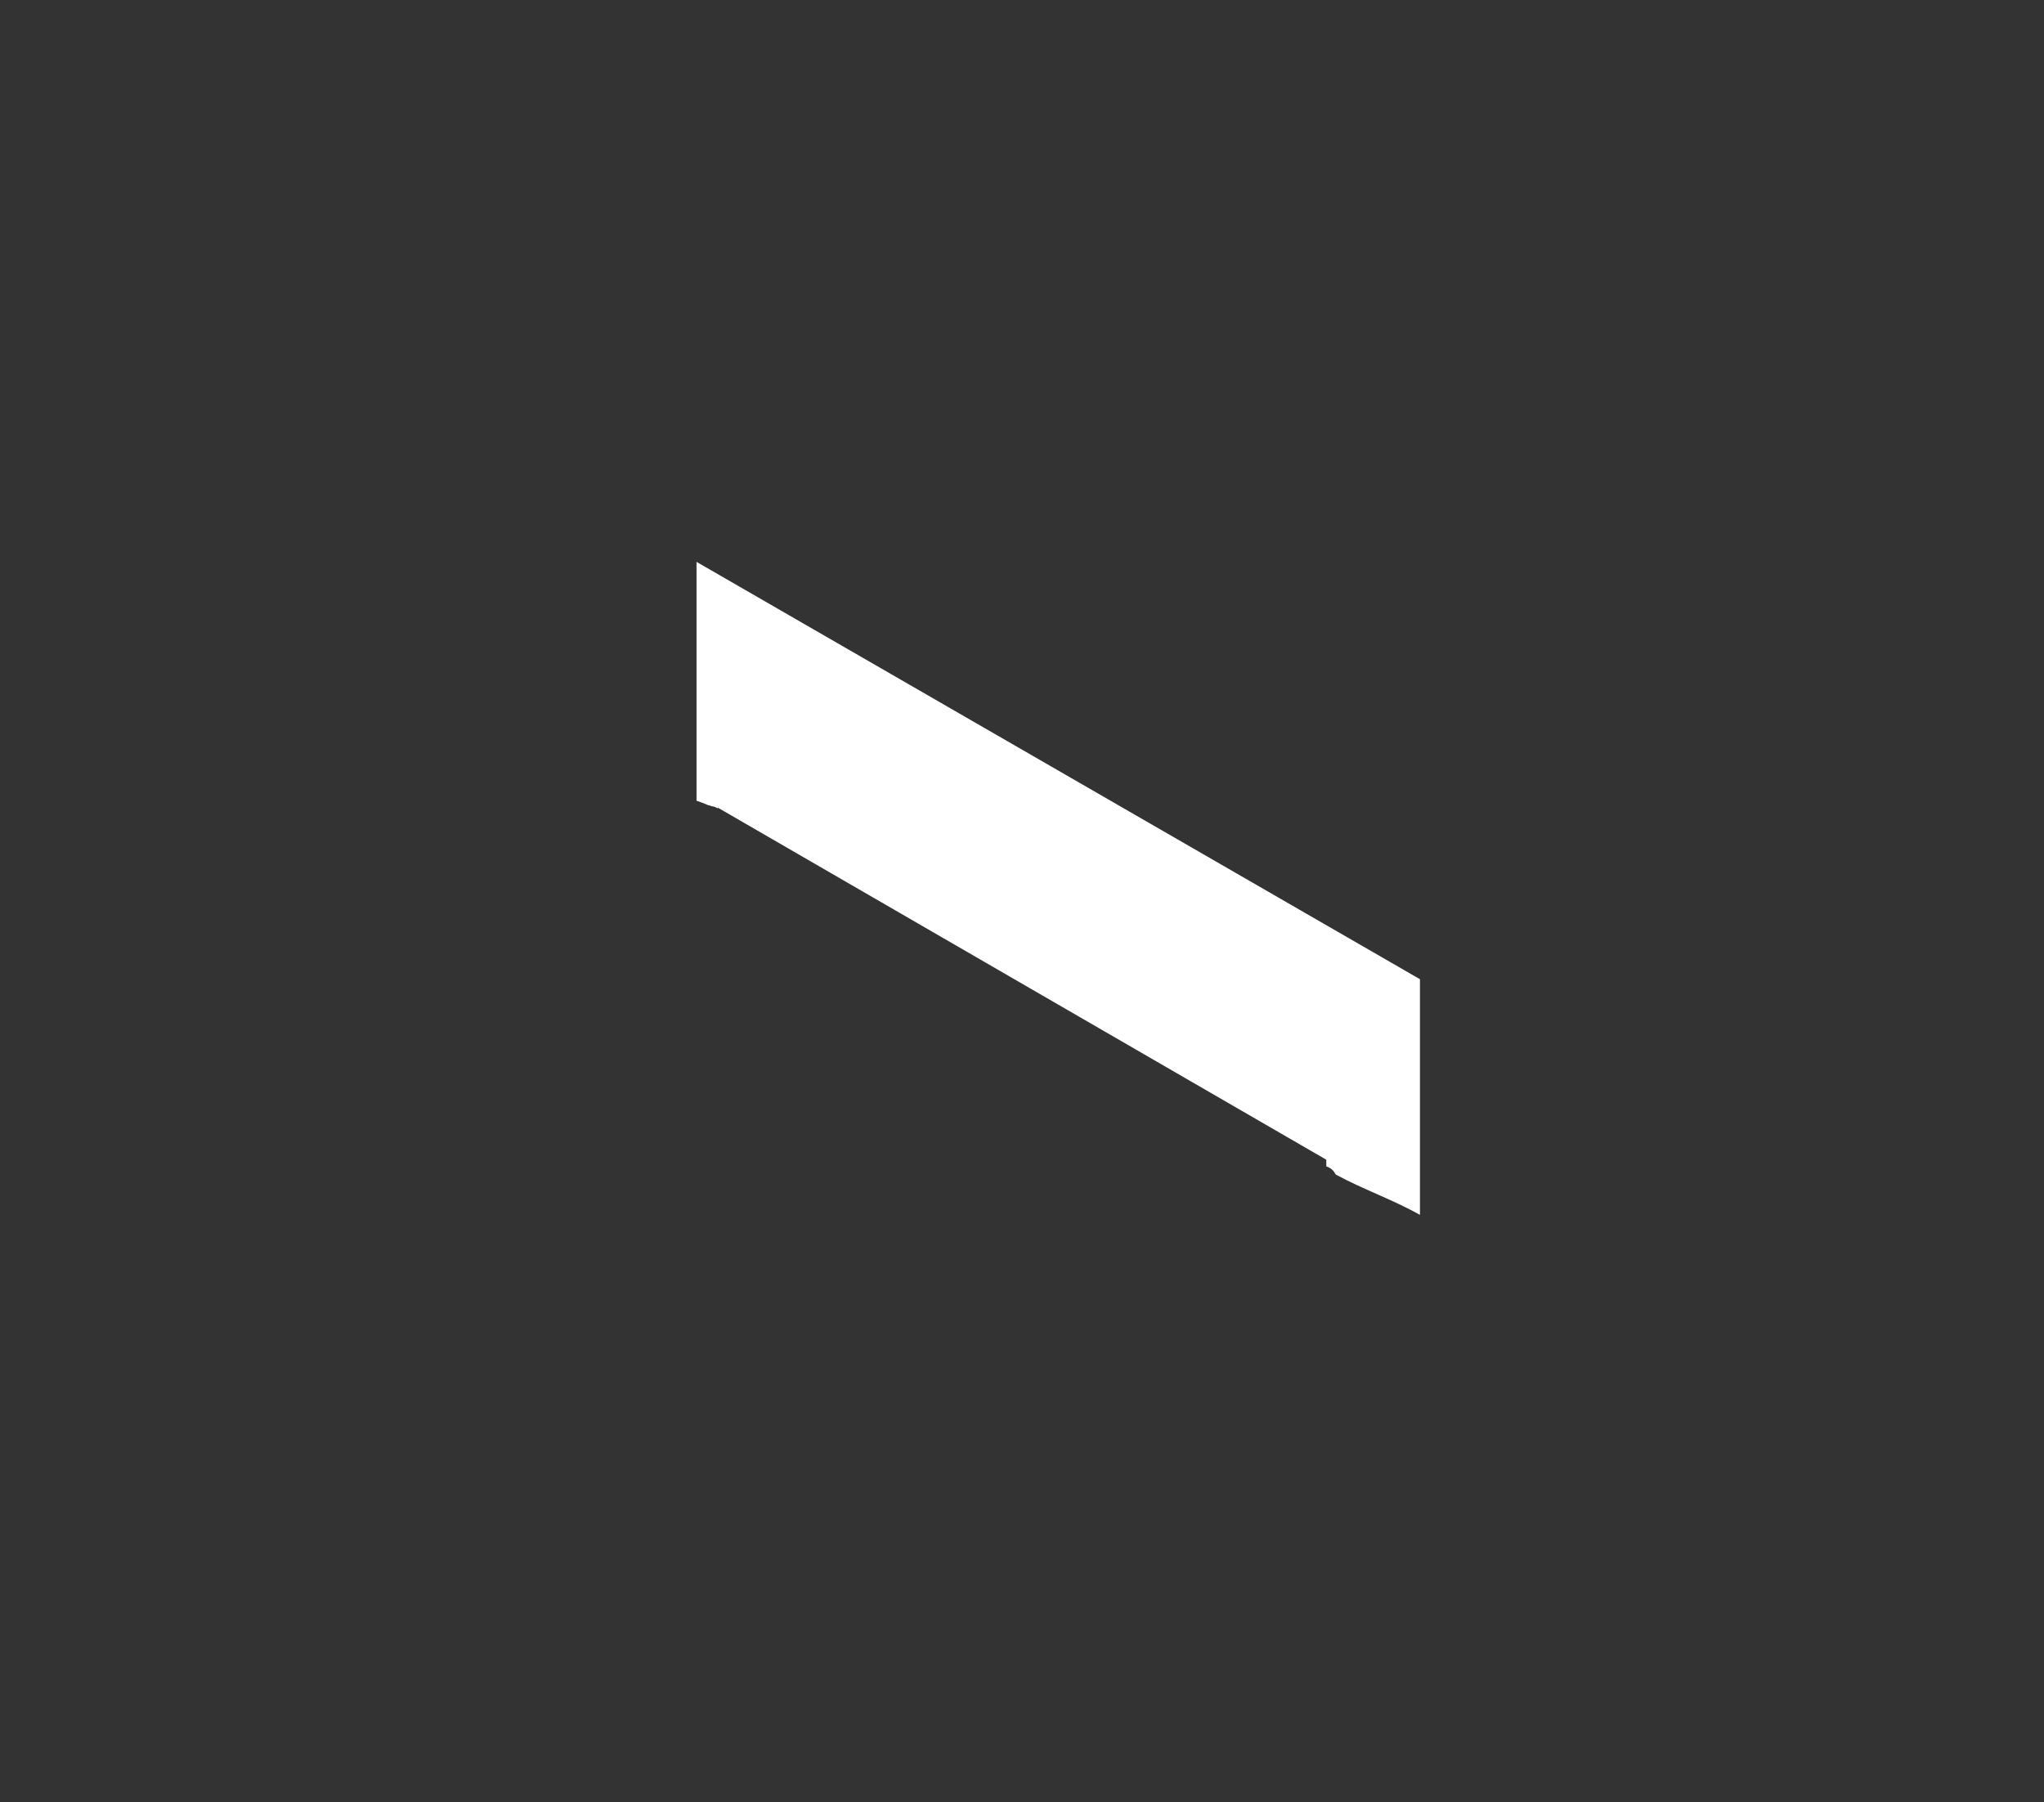 <svg data-name="レイヤー 2" xmlns="http://www.w3.org/2000/svg" viewBox="0 0 597.33 526.68"><rect x="0" y="0" width="597.33" height="526.68" fill="#333333" stroke="none"/><path d="M203.55 164.22V234c1.14.37 2.25.79 3.32 1.27.38.07.73.17 1.05.31.7.1 1.32.33 1.83.66v-.23L387.58 338.9l.02 1.96c1.3.4 2.21 1.28 2.73 2.37 8 4.34 16.75 7.36 24.63 11.8v-68.87L203.54 164.19z" style="fill:#fff" data-name="レイヤー 3"/></svg>